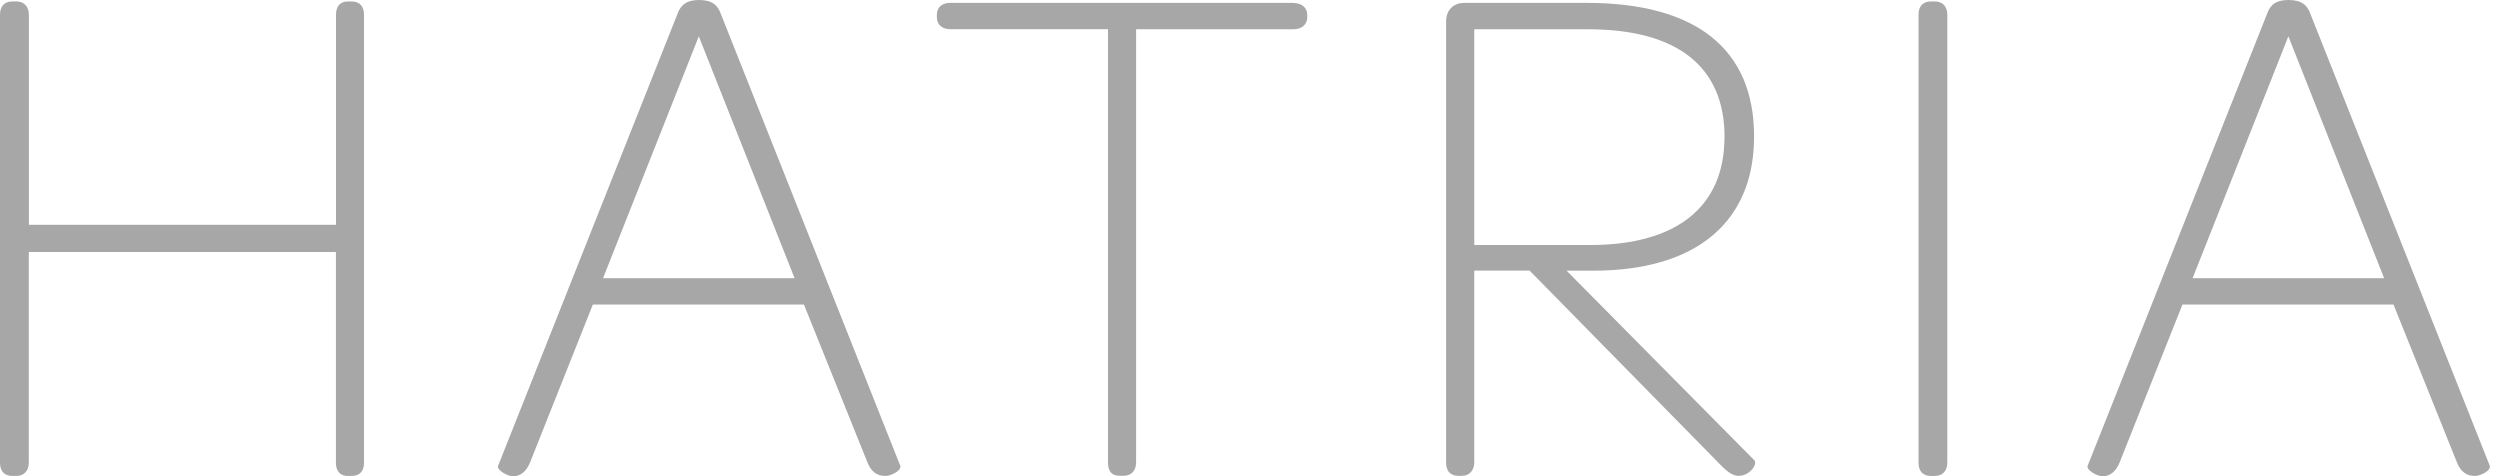 <svg width="147" height="28" viewBox="0 0 147 28" fill="none" xmlns="http://www.w3.org/2000/svg">
<path d="M20.665 0.085H20.458C20.194 0.085 19.757 0.188 19.757 0.885V13.217H1.699V0.885C1.699 0.381 1.421 0.085 0.955 0.085H0.748C0.405 0.085 0 0.221 0 0.885V27.191C0 27.849 0.405 27.986 0.743 27.986H0.95C1.416 27.986 1.694 27.689 1.694 27.191V14.816H19.752V27.191C19.752 27.882 20.189 27.986 20.453 27.986H20.66C20.999 27.986 21.404 27.849 21.404 27.191V0.885C21.404 0.226 20.999 0.085 20.66 0.085H20.665Z" fill="#A7A7A7"/>
<path d="M41.09 0C40.327 0 40.059 0.334 39.895 0.668L29.285 27.398L29.275 27.44C29.275 27.628 29.675 27.896 29.99 27.977C30.061 27.995 30.127 28 30.197 28C30.611 28 30.964 27.708 31.171 27.181L34.86 17.908H47.272L51.003 27.181C51.29 27.915 51.794 28.019 52.184 27.977C52.551 27.896 52.946 27.666 52.946 27.435V27.412L42.322 0.659C42.153 0.315 41.889 0 41.09 0ZM46.722 16.36H35.458L41.09 2.136L46.722 16.36Z" fill="#A7A7A7"/>
<path d="M113.76 0.085H113.553C113.214 0.085 112.809 0.221 112.809 0.885V27.191C112.809 27.849 113.214 27.986 113.553 27.986H113.76C114.226 27.986 114.503 27.689 114.503 27.191V0.885C114.503 0.376 114.23 0.085 113.76 0.085Z" fill="#A7A7A7"/>
<path d="M76.044 0.169H55.873C55.379 0.169 55.087 0.438 55.087 0.88V1.007C55.087 1.444 55.388 1.717 55.873 1.717H65.151V27.181C65.151 27.525 65.227 27.976 65.853 27.976H66.059C66.525 27.976 66.803 27.68 66.803 27.181V1.722H76.039C76.542 1.722 76.867 1.444 76.867 1.012V0.884C76.867 0.452 76.542 0.174 76.039 0.174L76.044 0.169Z" fill="#A7A7A7"/>
<path d="M135.789 0.659C135.62 0.315 135.356 0 134.556 0C133.756 0 133.526 0.334 133.361 0.668L122.751 27.398L122.742 27.44C122.742 27.628 123.142 27.901 123.457 27.977C123.527 27.995 123.593 28 123.664 28C124.078 28 124.431 27.708 124.638 27.181L128.327 17.908H140.739L144.465 27.181C144.752 27.915 145.26 28.019 145.646 27.977C146.013 27.896 146.408 27.666 146.408 27.435V27.412L135.789 0.659ZM140.188 16.36H128.924L134.556 2.136L140.188 16.36Z" fill="#A7A7A7"/>
<path d="M92.112 15.917H93.627C96.892 15.927 99.47 15.099 101.094 13.485C102.453 12.134 103.14 10.299 103.14 8.022C103.14 2.884 99.734 0.169 93.293 0.169H86.108C85.454 0.169 85.03 0.597 85.03 1.266V27.186C85.03 27.845 85.435 27.981 85.774 27.981H85.943C86.395 27.981 86.687 27.666 86.687 27.186V15.913H89.942L101.225 27.393C101.621 27.793 101.941 27.981 102.228 27.981C102.726 27.981 103.07 27.609 103.169 27.374C103.244 27.195 103.187 27.097 103.15 27.059L92.112 15.913V15.917ZM101.399 8.064C101.399 12.153 98.595 14.407 93.5 14.407H86.687V1.722H93.377C98.628 1.722 101.404 3.915 101.404 8.064H101.399Z" fill="#A7A7A7"/>
</svg>
